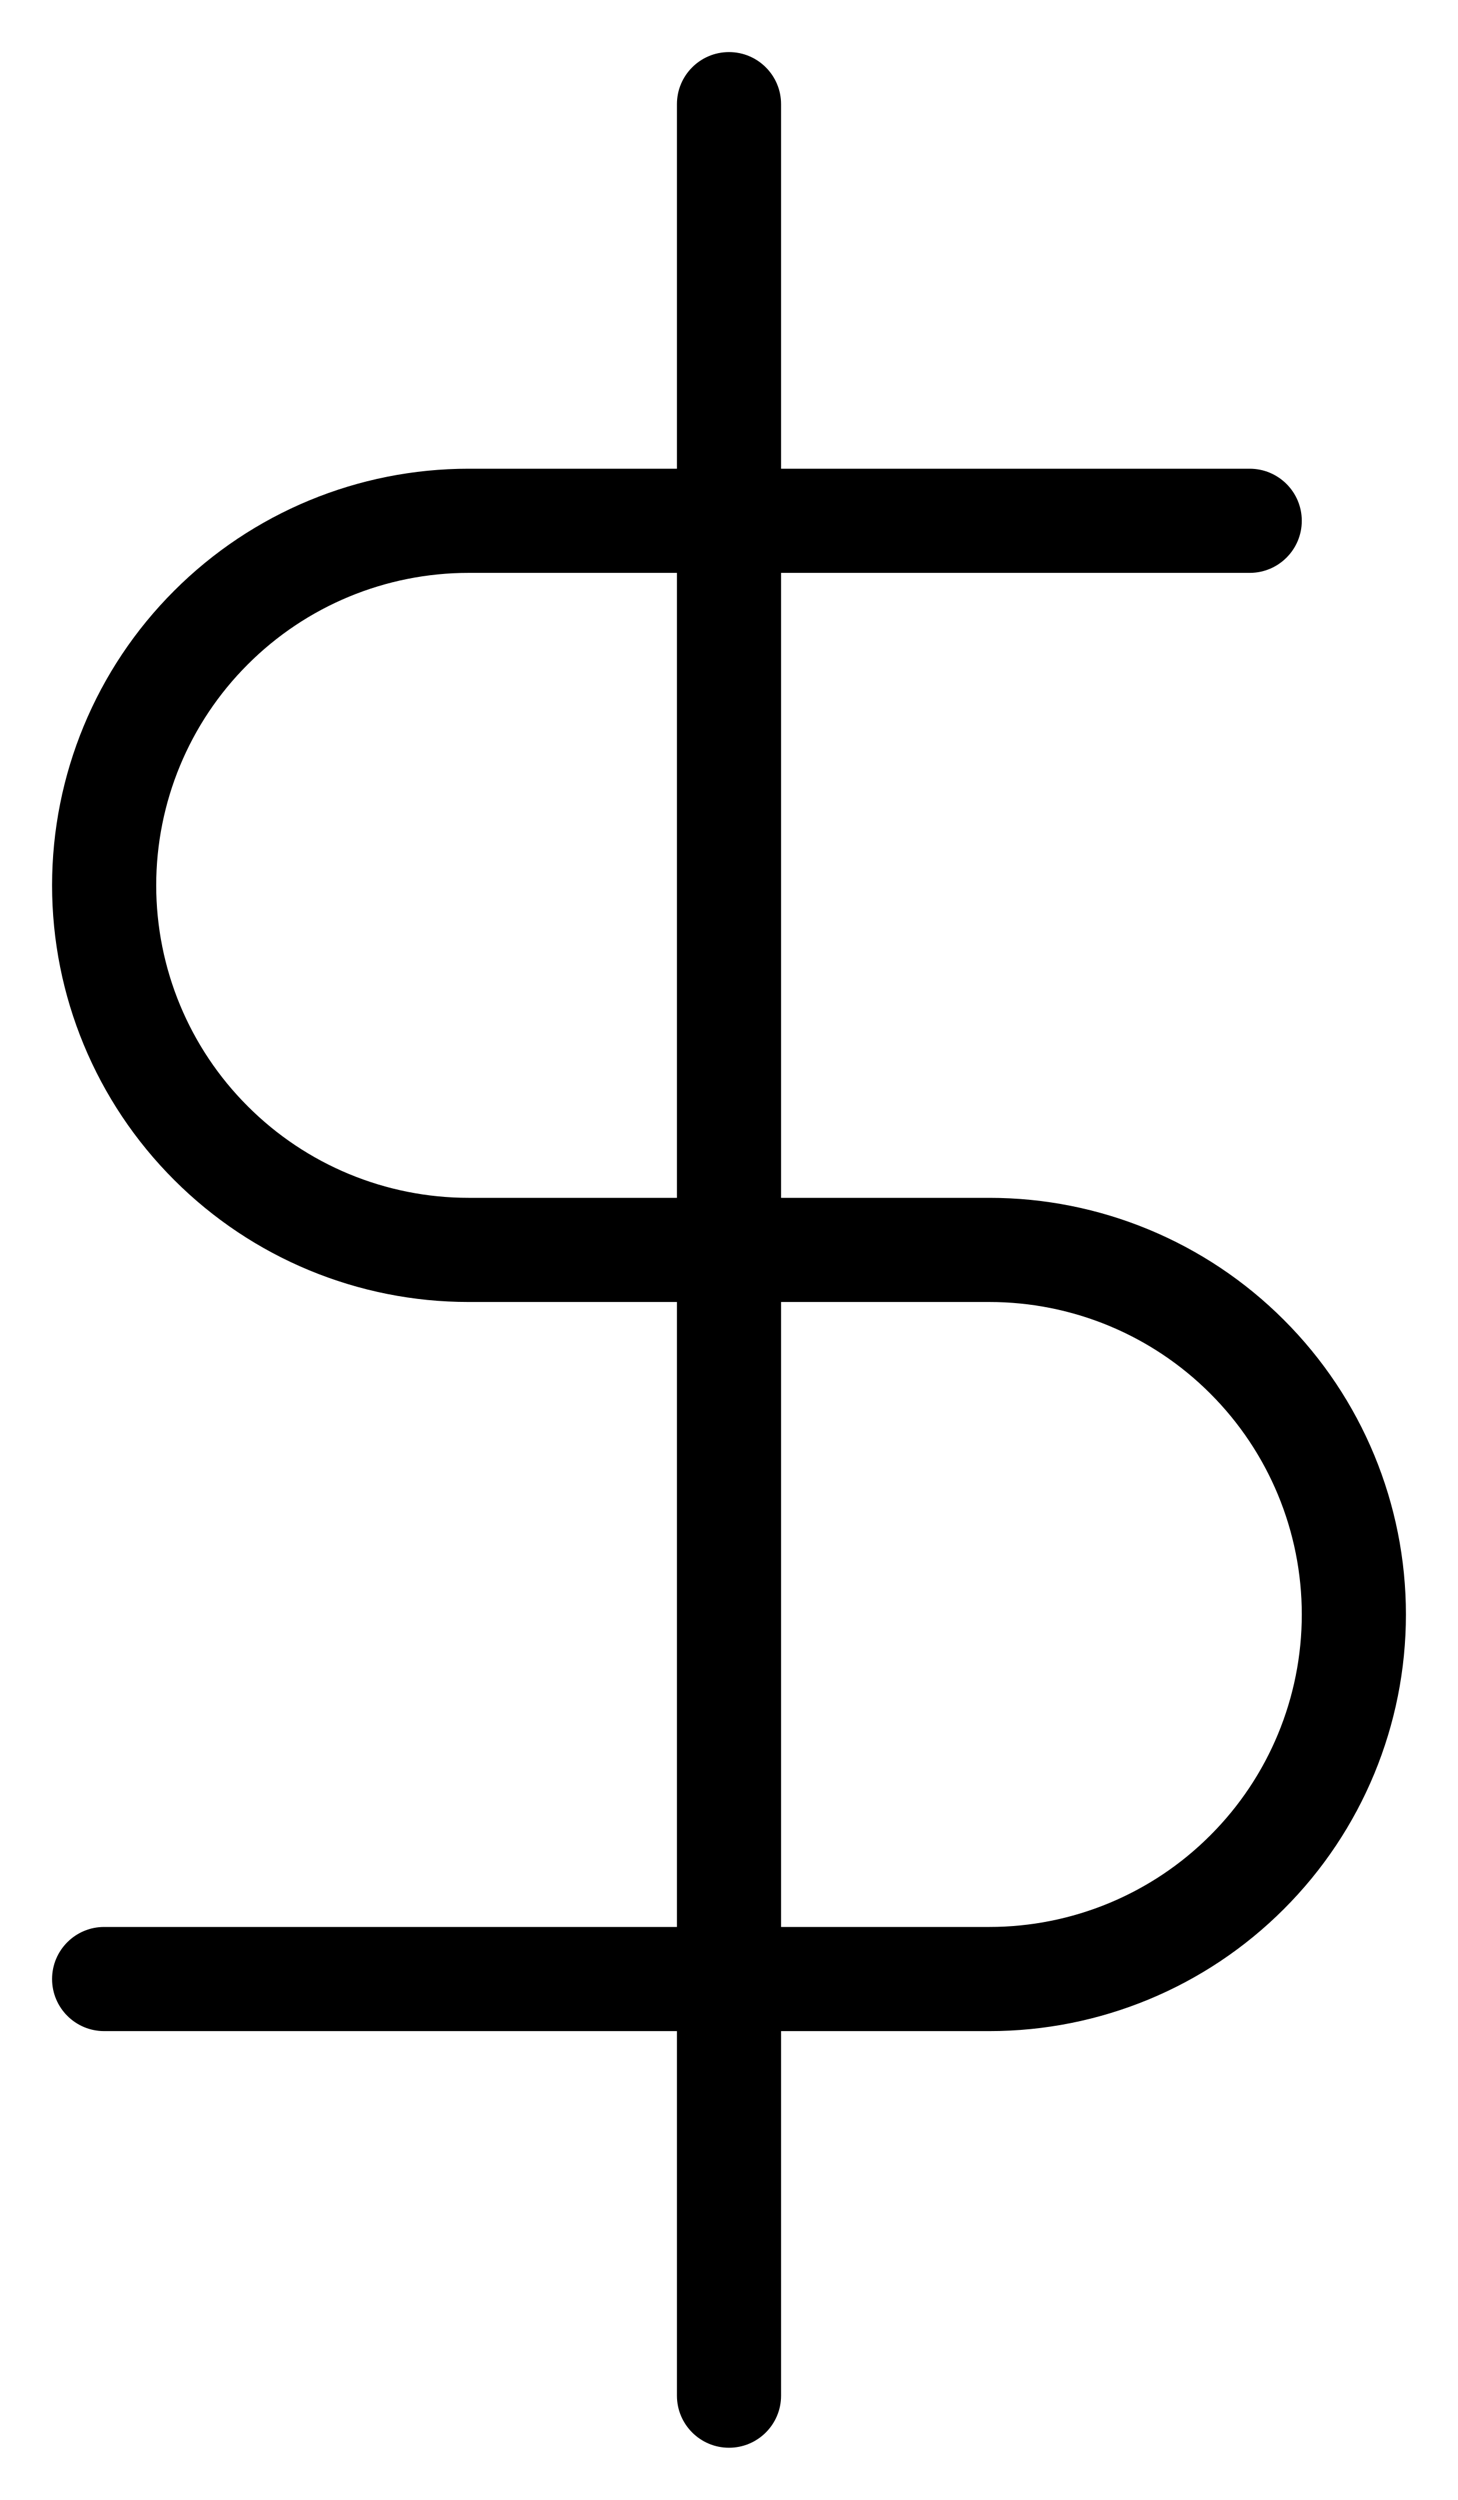 <svg xmlns="http://www.w3.org/2000/svg" width="14" height="24" viewBox="0 0 14 24" fill="none"><path fill-rule="evenodd" clip-rule="evenodd" d="M7 0.5C7.276 0.5 7.5 0.724 7.5 1V4.5H12C12.276 4.5 12.5 4.724 12.5 5C12.5 5.276 12.276 5.5 12 5.5H7.5V11.5H9.5C10.561 11.5 11.578 11.921 12.328 12.672C13.079 13.422 13.5 14.439 13.5 15.5C13.5 16.561 13.079 17.578 12.328 18.328C11.578 19.079 10.561 19.5 9.5 19.5H7.5V23C7.5 23.276 7.276 23.5 7 23.5C6.724 23.5 6.5 23.276 6.5 23V19.5H1C0.724 19.5 0.5 19.276 0.5 19C0.5 18.724 0.724 18.5 1 18.5H6.5V12.5H4.5C3.439 12.5 2.422 12.079 1.672 11.328C0.921 10.578 0.5 9.561 0.5 8.5C0.5 7.439 0.921 6.422 1.672 5.672C2.422 4.921 3.439 4.5 4.5 4.5H6.5V1C6.5 0.724 6.724 0.5 7 0.5ZM6.5 5.5H4.5C3.704 5.5 2.941 5.816 2.379 6.379C1.816 6.941 1.5 7.704 1.5 8.5C1.5 9.296 1.816 10.059 2.379 10.621C2.941 11.184 3.704 11.5 4.5 11.5H6.5V5.5ZM7.5 12.5V18.5H9.5C10.296 18.5 11.059 18.184 11.621 17.621C12.184 17.059 12.5 16.296 12.5 15.5C12.5 14.704 12.184 13.941 11.621 13.379C11.059 12.816 10.296 12.5 9.5 12.5H7.5Z" fill="black"></path></svg>